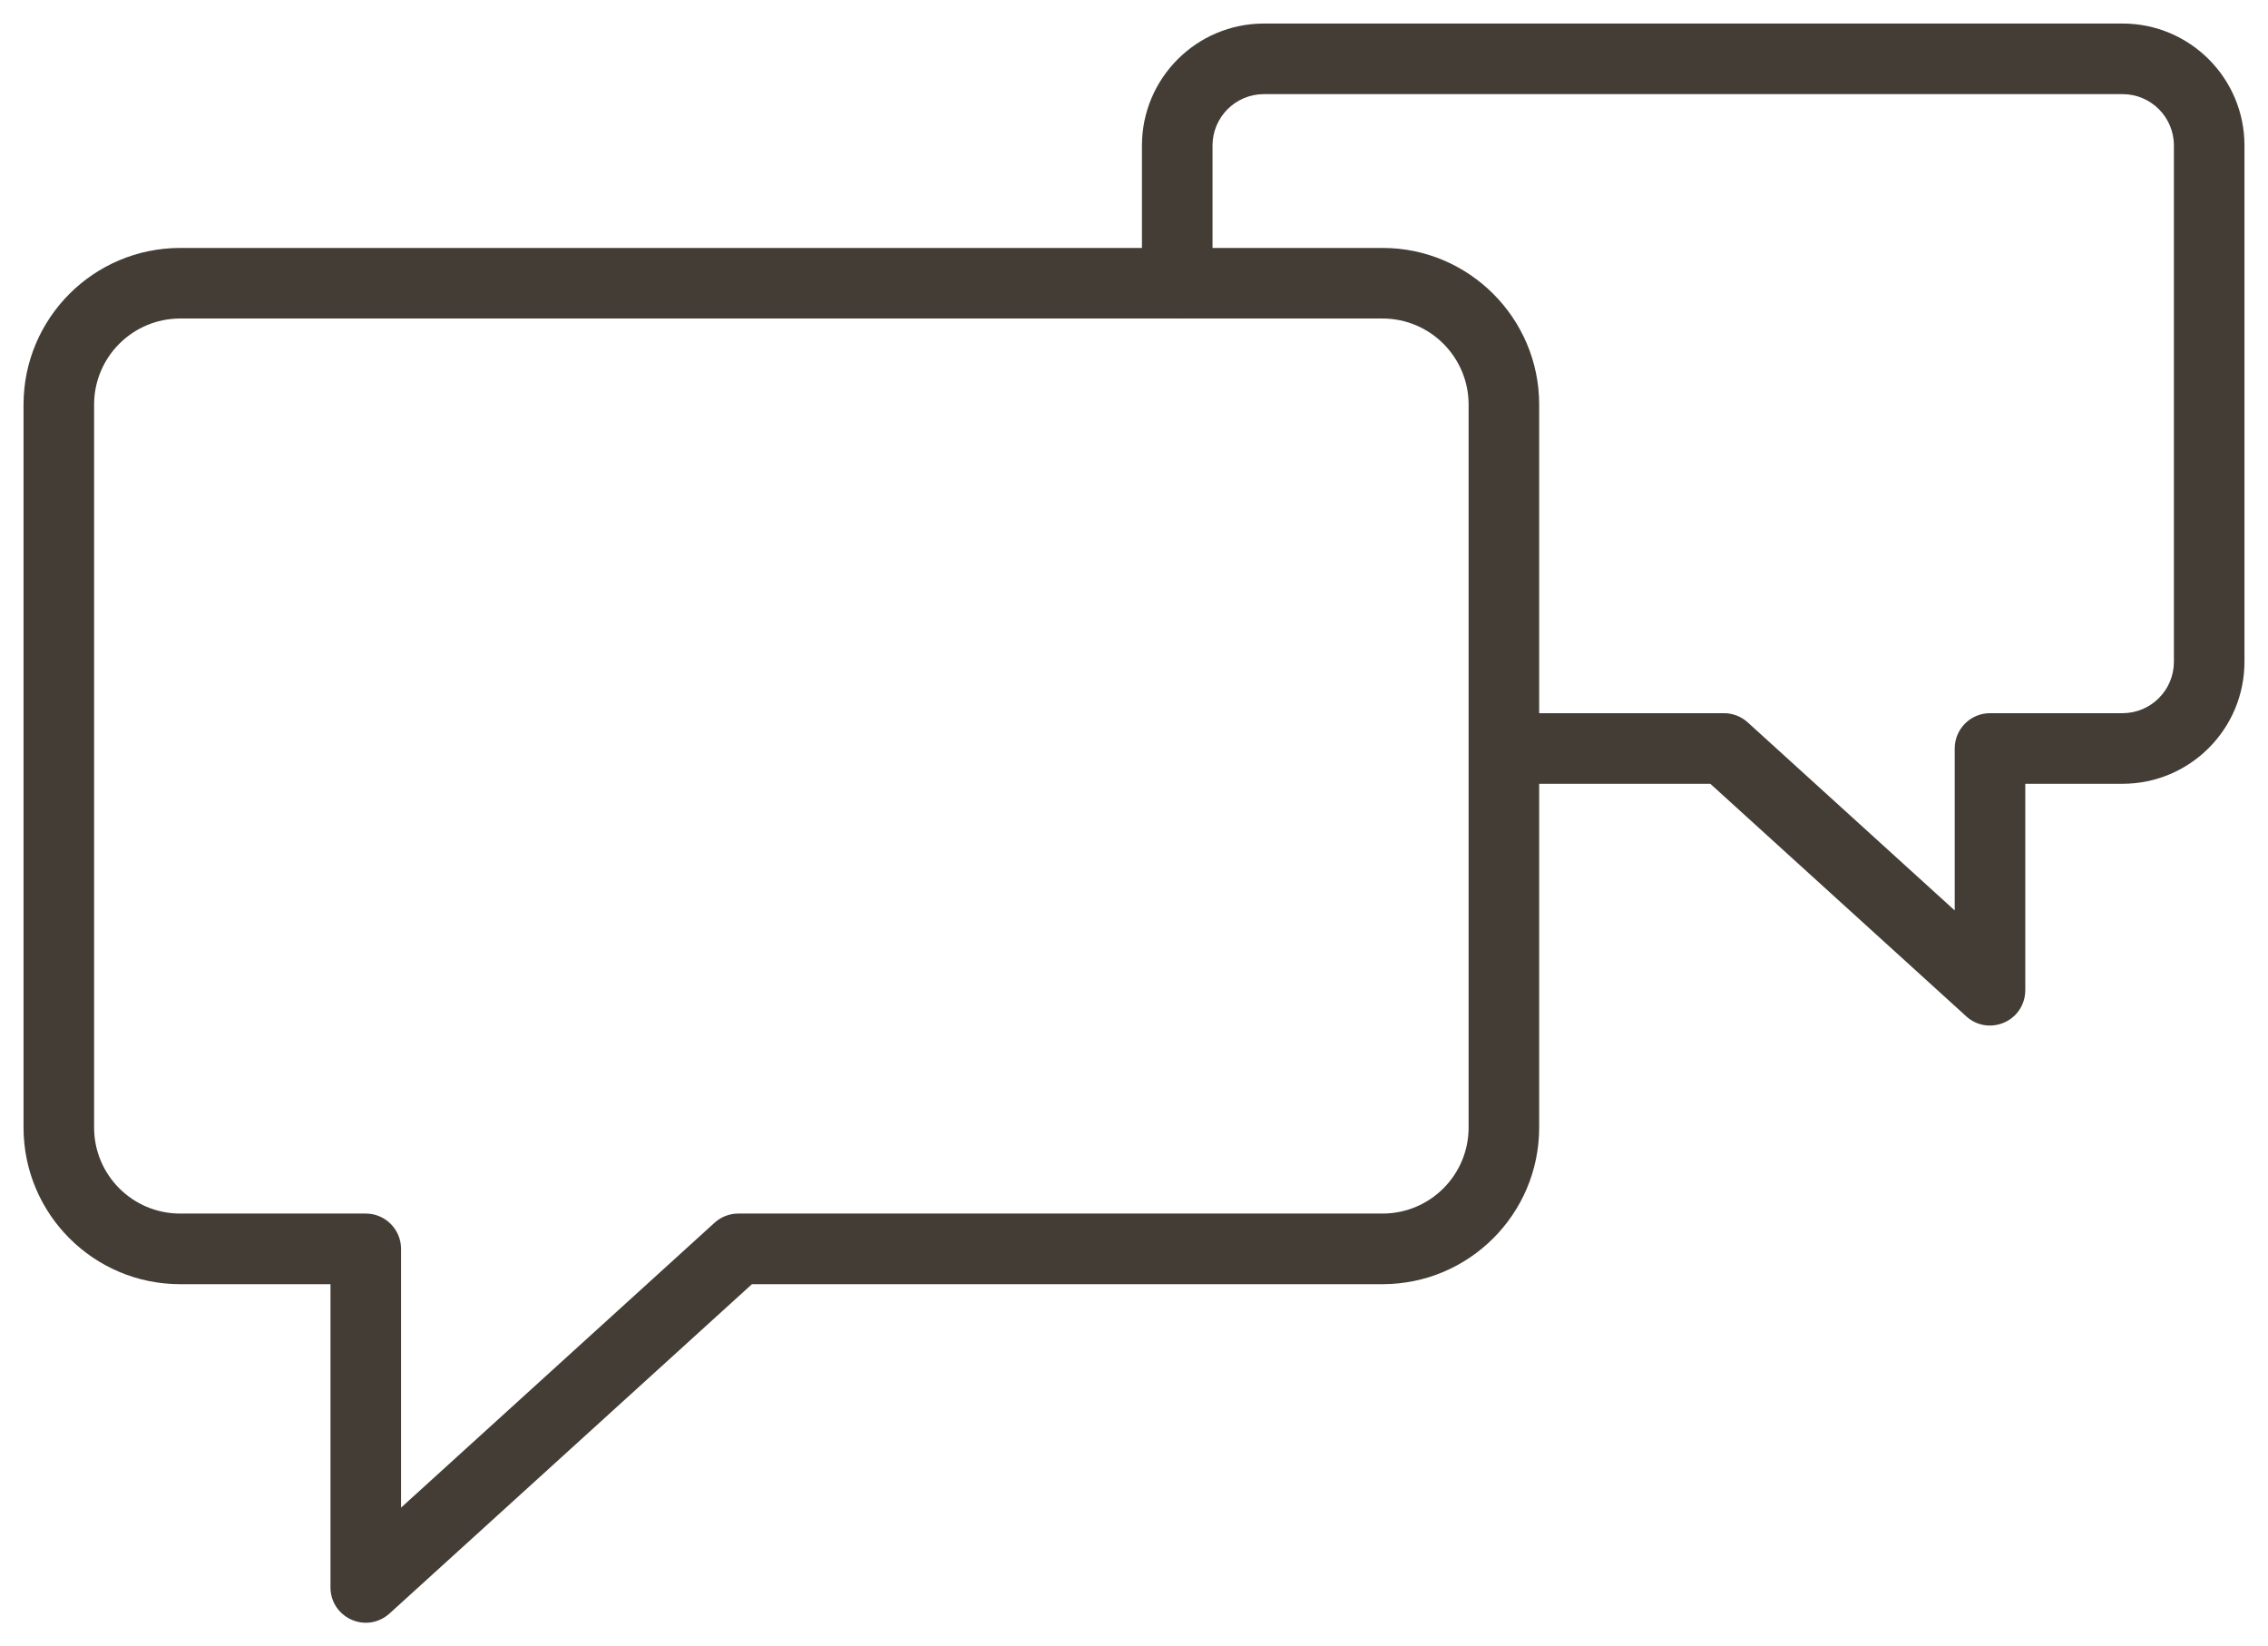 <?xml version="1.0" encoding="UTF-8"?> <svg xmlns="http://www.w3.org/2000/svg" viewBox="786.556 343.026 96.387 69.95" width="96.387" height="69.95"><path fill="#443d36" fill-opacity="1" stroke="" stroke-opacity="1" stroke-width="1" fill-rule="evenodd" id="tSvg14c89138f4b" d="M 876.766 344.026 C 858.517 344.026 851.674 344.026 840.268 344.026 C 837.408 344.029 835.09 346.347 835.087 349.207 C 835.087 351.384 835.087 352.2 835.087 353.561 C 814.649 353.561 806.984 353.561 794.21 353.561 C 790.537 353.565 787.56 356.543 787.556 360.216 C 787.556 363.022 787.556 381.338 787.556 390.939 C 787.56 394.612 790.537 397.588 794.21 397.591 C 797.405 397.591 798.604 397.591 800.601 397.591 C 800.601 404.033 800.601 406.449 800.601 410.475 C 800.602 411.63 801.852 412.351 802.852 411.773 C 802.944 411.72 803.03 411.657 803.109 411.585 C 810.811 404.588 813.699 401.964 818.512 397.591 C 831.914 397.591 836.94 397.591 845.316 397.591 C 848.988 397.587 851.965 394.611 851.969 390.939 C 851.969 383.634 851.969 380.895 851.969 376.329 C 855.606 376.329 856.969 376.329 859.242 376.329 C 864.68 381.269 866.72 383.122 870.119 386.21 C 870.973 386.987 872.348 386.547 872.594 385.419 C 872.617 385.314 872.628 385.207 872.628 385.1 C 872.628 380.714 872.628 379.07 872.628 376.329 C 874.697 376.329 875.472 376.329 876.765 376.329 C 879.624 376.325 881.941 374.006 881.943 371.147 C 881.943 360.177 881.943 356.063 881.943 349.207 C 881.942 346.348 879.625 344.029 876.766 344.026 C 876.766 344.026 876.766 344.026 876.766 344.026 M 848.97 390.938 C 848.967 392.954 847.333 394.588 845.317 394.59 C 831.625 394.59 826.49 394.59 817.933 394.59 C 817.56 394.59 817.201 394.729 816.924 394.98 C 810.262 401.033 807.764 403.302 803.6 407.085 C 803.6 401.587 803.6 399.526 803.6 396.09 C 803.6 395.262 802.928 394.59 802.1 394.59 C 798.154 394.59 796.675 394.59 794.209 394.59 C 792.192 394.588 790.558 392.955 790.555 390.938 C 790.555 385.133 790.555 369.816 790.555 360.215 C 790.557 358.198 792.192 356.563 794.209 356.56 C 815.39 356.56 823.334 356.56 836.572 356.56 C 836.58 356.56 836.582 356.561 836.587 356.561 C 836.595 356.56 836.597 356.56 836.602 356.56 C 840.96 356.56 842.594 356.56 845.317 356.56 C 847.334 356.563 848.968 358.198 848.97 360.215 C 848.97 375.577 848.97 381.337 848.97 390.938 C 848.97 390.938 848.97 390.938 848.97 390.938 M 878.944 371.147 C 878.943 372.35 877.969 373.326 876.766 373.329 C 873.947 373.329 872.891 373.329 871.129 373.329 C 870.301 373.329 869.629 374.001 869.629 374.829 C 869.629 378.27 869.629 379.56 869.629 381.711 C 865.23 377.715 863.58 376.216 860.831 373.719 C 860.555 373.468 860.195 373.329 859.822 373.329 C 855.895 373.329 854.423 373.329 851.969 373.329 C 851.969 366.773 851.969 364.314 851.969 360.216 C 851.969 356.547 848.984 353.561 845.316 353.561 C 841.702 353.561 840.346 353.561 838.087 353.561 C 838.087 351.384 838.087 350.568 838.087 349.207 C 838.087 348.004 839.066 347.026 840.268 347.026 C 858.517 347.026 865.36 347.026 876.766 347.026 C 877.967 347.026 878.944 348.004 878.944 349.207 C 878.944 360.177 878.944 364.291 878.944 371.147"></path><defs></defs></svg> 